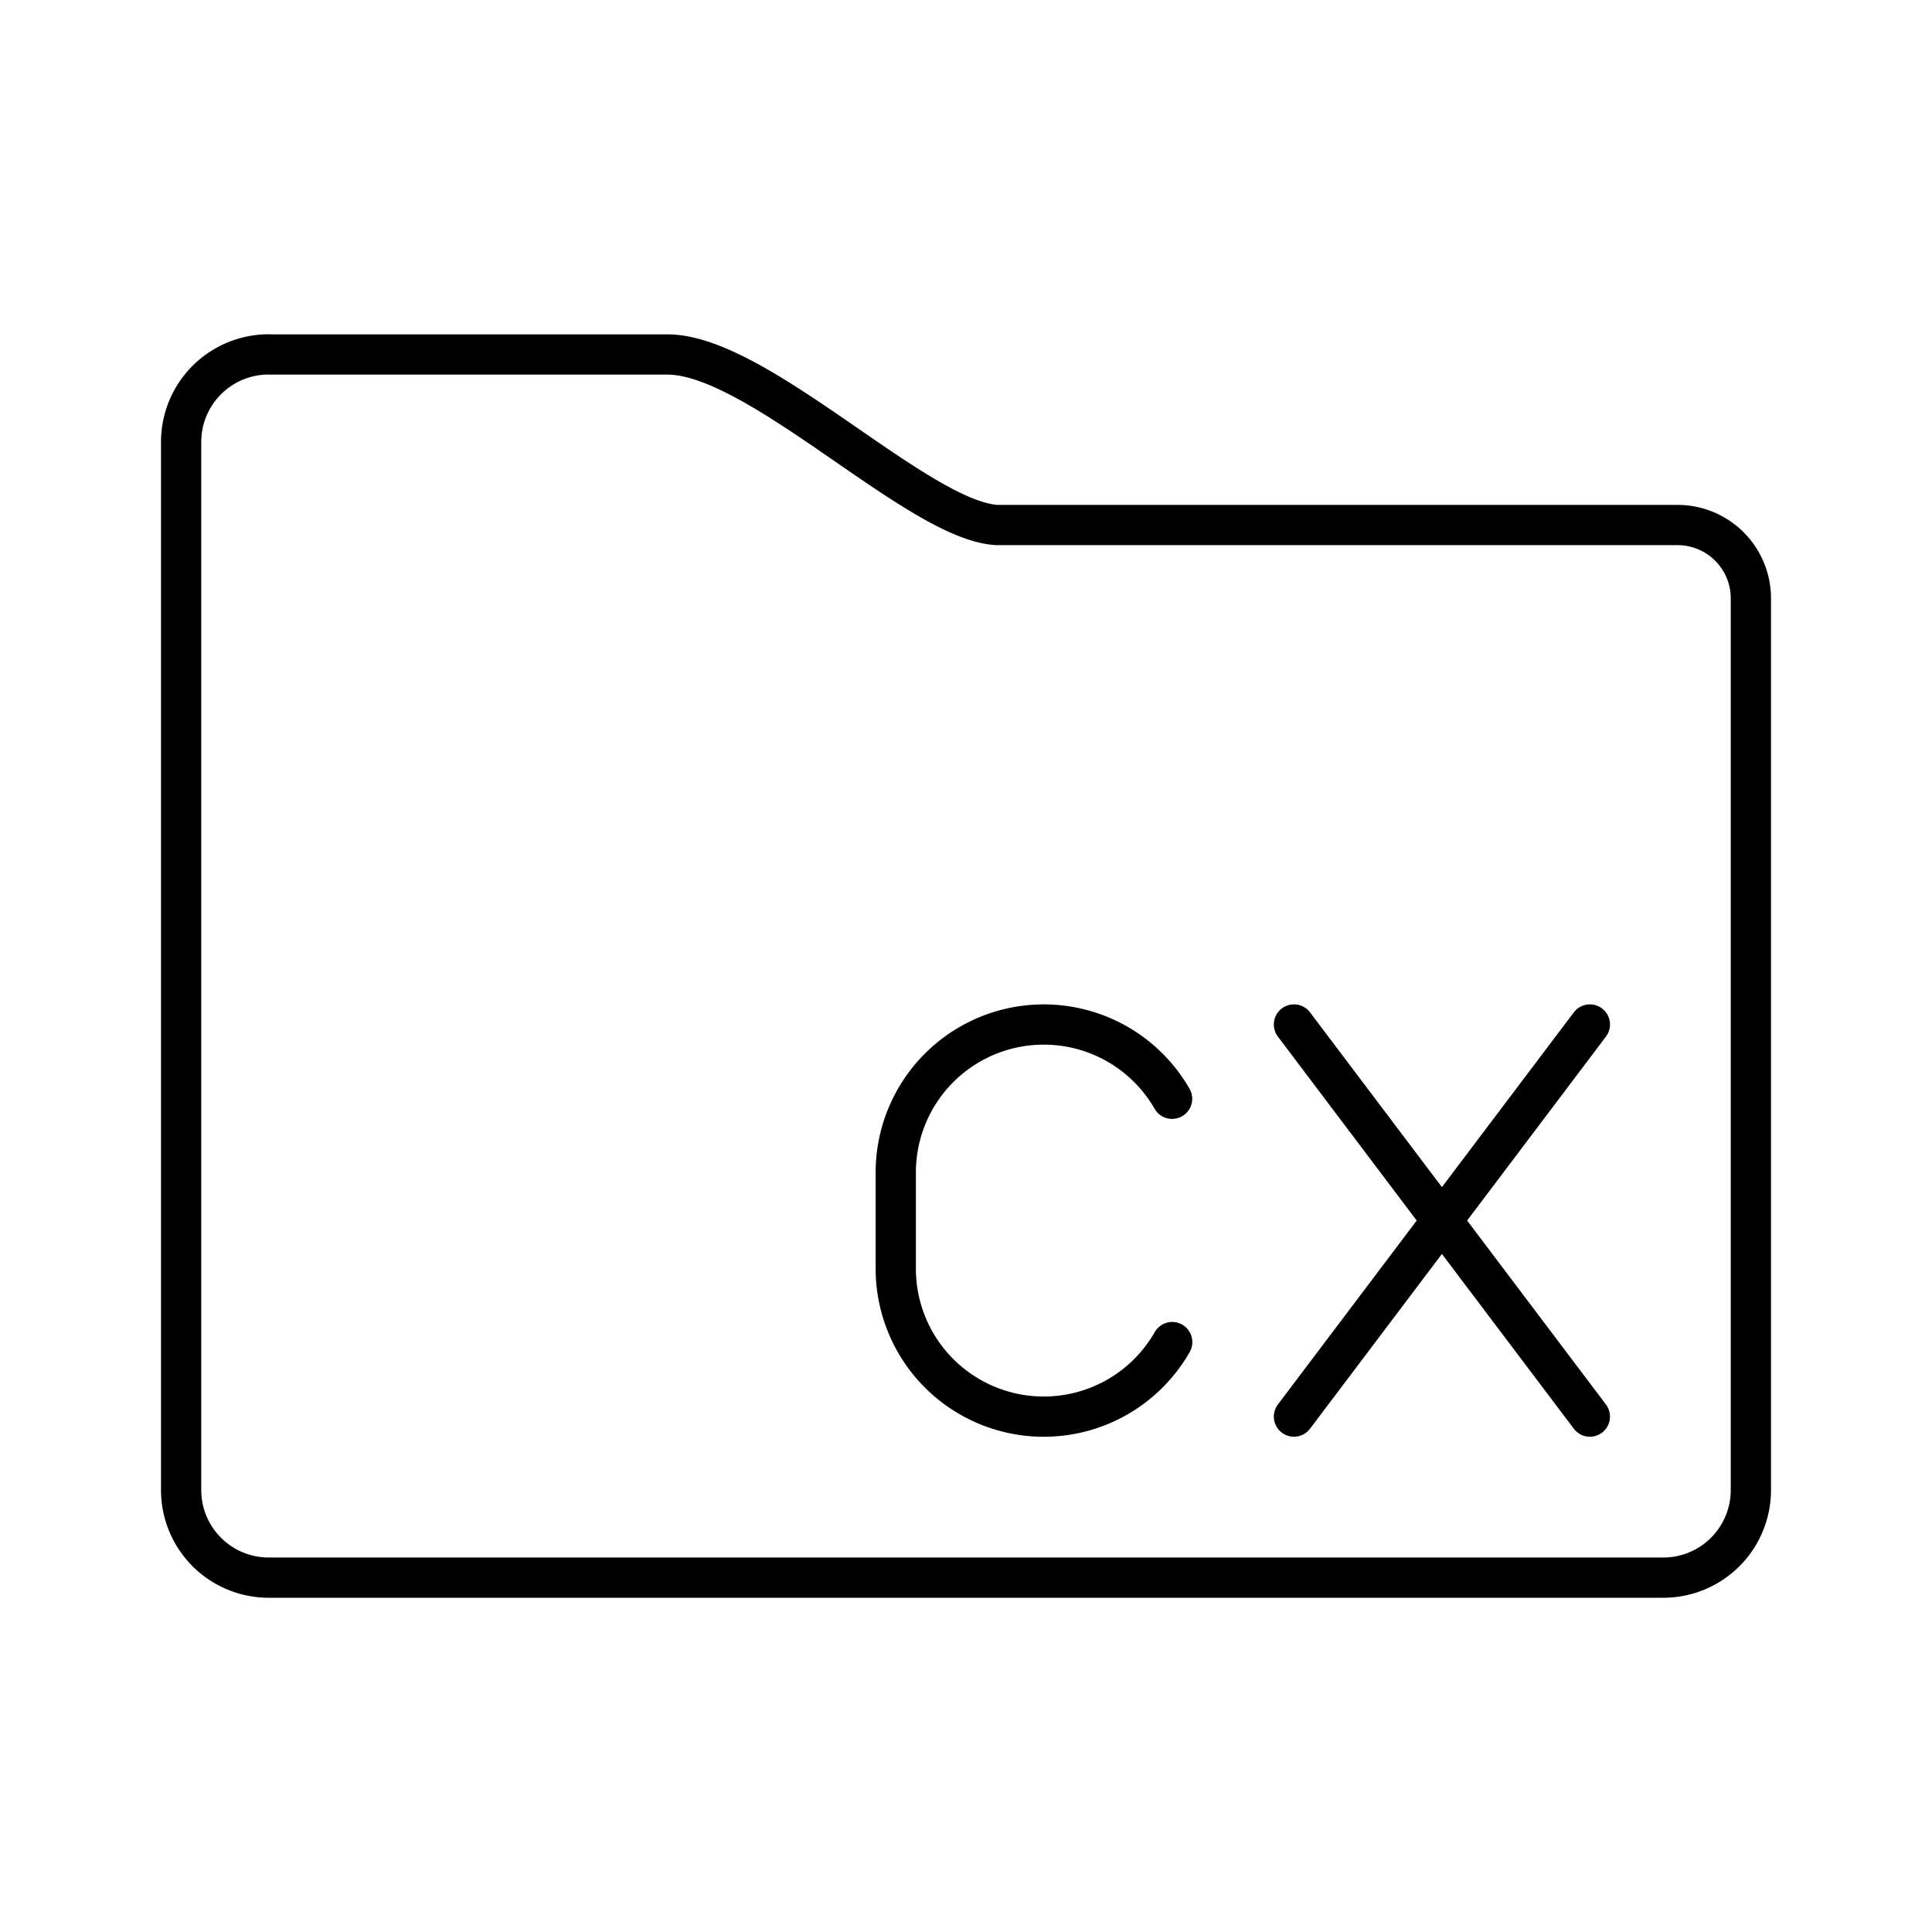 <?xml version="1.0" encoding="utf-8"?><!-- Uploaded to: SVG Repo, www.svgrepo.com, Generator: SVG Repo Mixer Tools -->
<svg width="800px" height="800px" viewBox="0 0 48 48" xmlns="http://www.w3.org/2000/svg"><defs><style>.a{fill:none;stroke:#000000;stroke-linecap:round;stroke-linejoin:round;}</style></defs><path class="a" d="M43.5,37.024a2.176,2.176,0,0,1-2.181,2.172H6.673A2.176,2.176,0,0,1,4.5,37.017v-26.04A2.176,2.176,0,0,1,6.681,8.805v.002h9.901c2.257,0,6.225,4.13,8.188,4.237H41.678A1.822,1.822,0,0,1,43.5,14.865Z"/><line class="a" x1="39.5" y1="25.453" x2="32.148" y2="35.195"/><line class="a" x1="39.5" y1="35.195" x2="32.148" y2="25.453"/><path class="a" d="M29.123,33.344a3.675,3.675,0,0,1-3.192,1.852h0a3.676,3.676,0,0,1-3.676-3.676V29.13a3.676,3.676,0,0,1,3.676-3.676h0A3.675,3.675,0,0,1,29.12,27.299"/></svg>